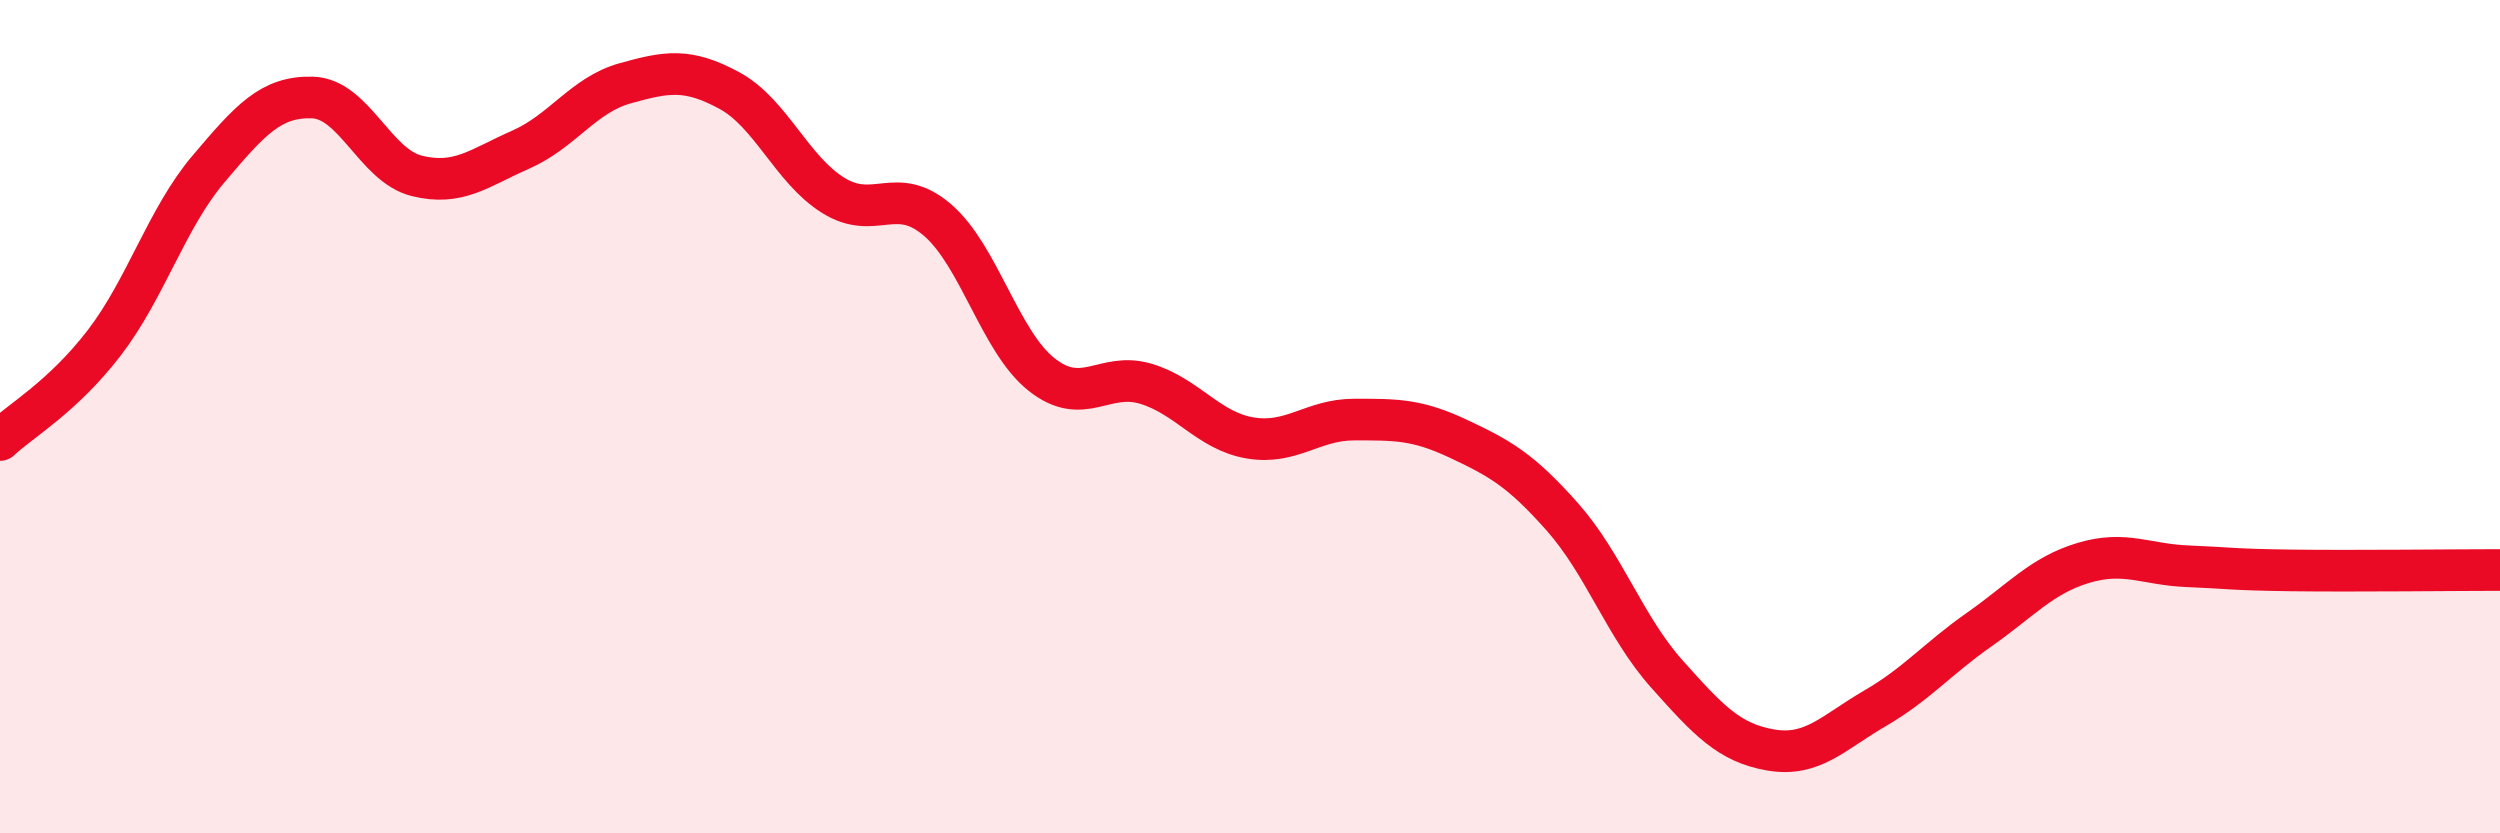 
    <svg width="60" height="20" viewBox="0 0 60 20" xmlns="http://www.w3.org/2000/svg">
      <path
        d="M 0,10.56 C 0.5,10.09 1.5,9.53 2.5,8.23 C 3.5,6.93 4,5.24 5,4.06 C 6,2.88 6.5,2.31 7.5,2.34 C 8.5,2.37 9,3.97 10,4.22 C 11,4.47 11.5,4.03 12.5,3.59 C 13.5,3.15 14,2.28 15,2 C 16,1.72 16.5,1.63 17.5,2.17 C 18.5,2.71 19,4.07 20,4.69 C 21,5.31 21.5,4.42 22.5,5.28 C 23.5,6.14 24,8.2 25,8.99 C 26,9.78 26.5,8.91 27.5,9.21 C 28.5,9.51 29,10.34 30,10.51 C 31,10.68 31.5,10.07 32.5,10.07 C 33.5,10.07 34,10.06 35,10.53 C 36,11 36.5,11.28 37.5,12.41 C 38.5,13.54 39,15.05 40,16.17 C 41,17.29 41.5,17.83 42.5,18 C 43.5,18.17 44,17.58 45,17 C 46,16.42 46.5,15.81 47.5,15.11 C 48.5,14.41 49,13.81 50,13.51 C 51,13.21 51.5,13.55 52.5,13.59 C 53.5,13.63 53.5,13.67 55,13.69 C 56.5,13.71 59,13.68 60,13.68L60 20L0 20Z"
        fill="#EB0A25"
        opacity="0.1"
        stroke-linecap="round"
        stroke-linejoin="round"
      />
      <path
        d="M 0,10.56 C 0.5,10.09 1.5,9.53 2.5,8.23 C 3.5,6.93 4,5.24 5,4.06 C 6,2.88 6.5,2.31 7.5,2.34 C 8.5,2.37 9,3.97 10,4.22 C 11,4.47 11.5,4.03 12.5,3.59 C 13.5,3.15 14,2.28 15,2 C 16,1.72 16.5,1.63 17.5,2.17 C 18.5,2.71 19,4.07 20,4.69 C 21,5.31 21.5,4.42 22.5,5.28 C 23.5,6.14 24,8.2 25,8.99 C 26,9.78 26.5,8.91 27.5,9.21 C 28.5,9.51 29,10.34 30,10.51 C 31,10.68 31.5,10.07 32.5,10.07 C 33.5,10.07 34,10.06 35,10.53 C 36,11 36.5,11.28 37.5,12.41 C 38.5,13.54 39,15.05 40,16.17 C 41,17.29 41.5,17.83 42.5,18 C 43.5,18.17 44,17.58 45,17 C 46,16.42 46.5,15.81 47.5,15.11 C 48.5,14.41 49,13.81 50,13.51 C 51,13.21 51.5,13.55 52.5,13.59 C 53.5,13.63 53.5,13.67 55,13.69 C 56.5,13.71 59,13.68 60,13.68"
        stroke="#EB0A25"
        stroke-width="1"
        fill="none"
        stroke-linecap="round"
        stroke-linejoin="round"
      />
    </svg>
  